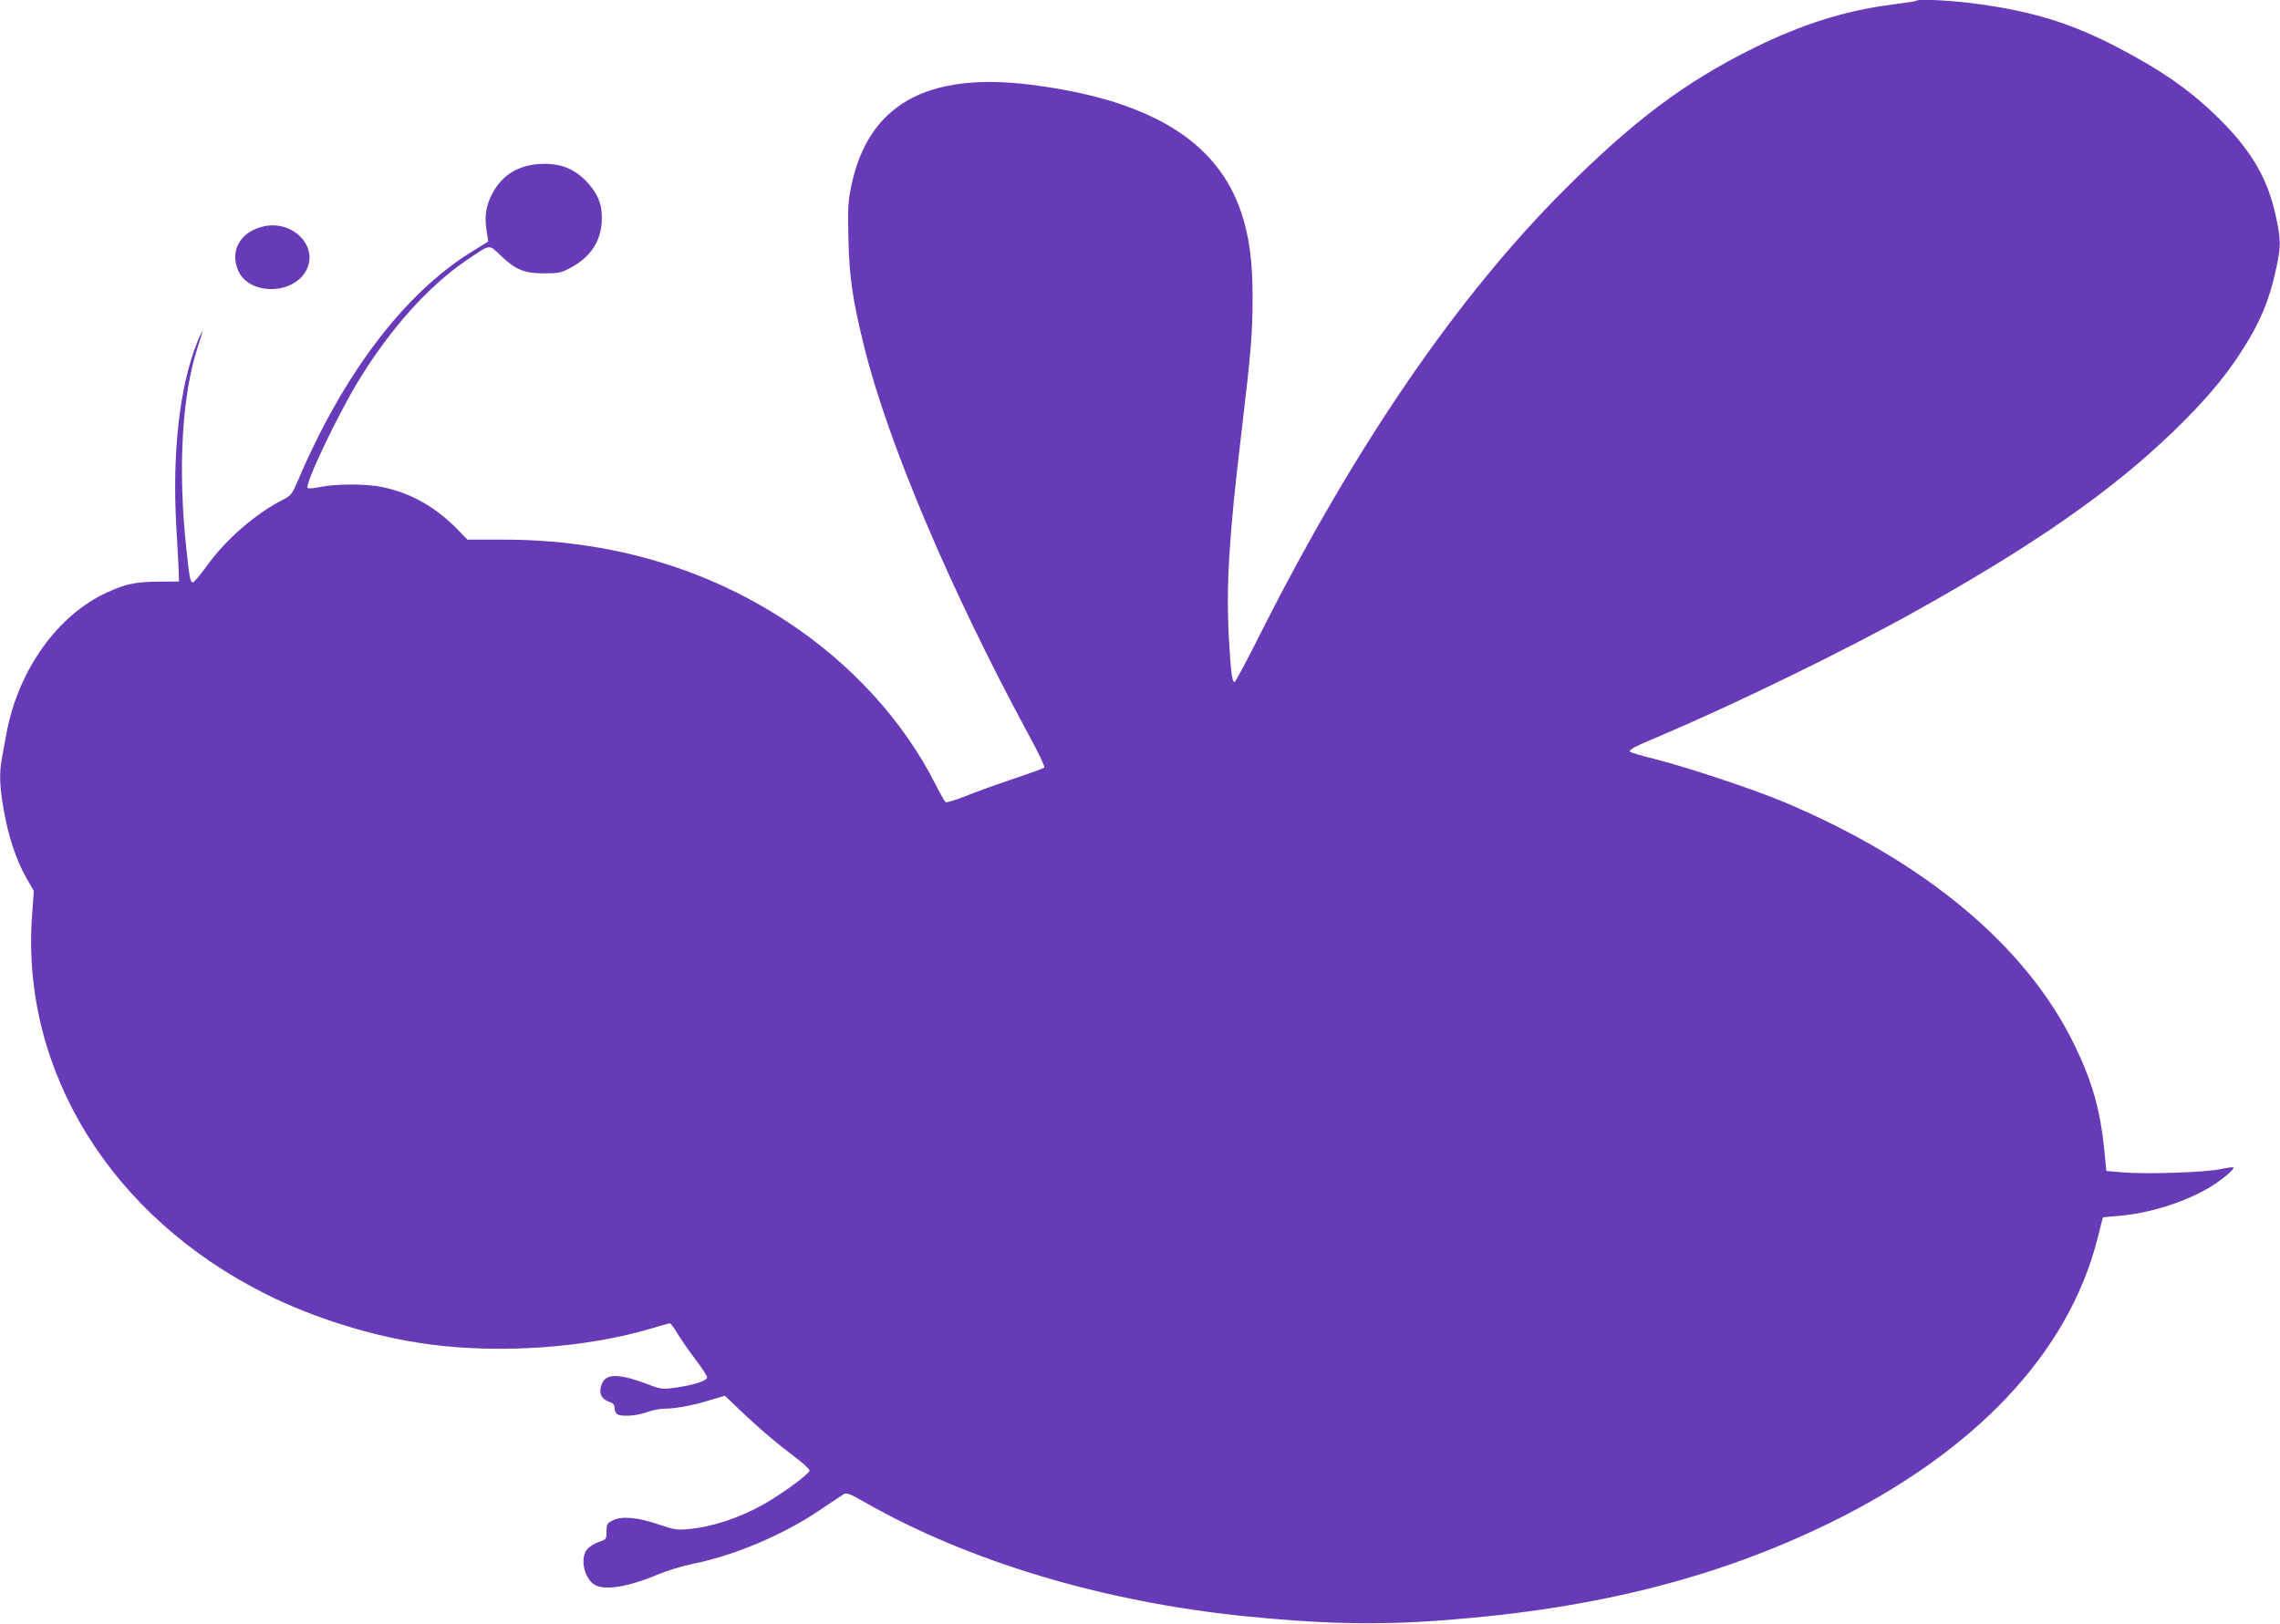 <?xml version="1.0" standalone="no"?>
<!DOCTYPE svg PUBLIC "-//W3C//DTD SVG 20010904//EN"
 "http://www.w3.org/TR/2001/REC-SVG-20010904/DTD/svg10.dtd">
<svg version="1.0" xmlns="http://www.w3.org/2000/svg"
 width="1280pt" height="912pt" viewBox="0 0 1280 912"
 preserveAspectRatio="xMidYMid meet">
<g transform="translate(0,912) scale(0.1,-0.1)"
fill="#673ab7" stroke="none">
<path d="M10759 9116 c-2 -3 -62 -12 -132 -21 -268 -34 -511 -111 -782 -245
-387 -192 -670 -404 -1061 -794 -601 -601 -1171 -1432 -1700 -2478 -79 -159
-149 -288 -153 -288 -14 0 -21 56 -32 245 -16 297 0 570 71 1160 53 449 62
552 62 755 0 205 -18 338 -63 475 -134 405 -518 637 -1189 720 -580 71 -907
-115 -1001 -570 -18 -87 -20 -125 -16 -295 5 -218 23 -340 88 -605 133 -539
484 -1367 923 -2179 54 -98 94 -182 89 -186 -4 -4 -83 -33 -174 -63 -91 -31
-212 -74 -268 -97 -56 -22 -107 -38 -112 -34 -5 3 -30 46 -55 96 -180 358
-475 682 -839 920 -462 303 -1000 458 -1590 458 l-201 0 -54 56 c-124 127
-261 205 -423 239 -86 19 -262 19 -347 1 -36 -8 -69 -10 -73 -6 -19 17 170
413 288 606 177 289 390 527 603 672 139 94 124 92 193 27 84 -80 132 -100
244 -100 79 0 97 4 142 28 114 60 172 143 181 257 6 90 -16 154 -76 221 -67
75 -144 109 -243 109 -139 0 -239 -57 -297 -171 -36 -70 -43 -125 -29 -214 l8
-51 -95 -59 c-374 -231 -718 -684 -971 -1278 -34 -79 -42 -90 -79 -109 -159
-80 -326 -224 -436 -377 -36 -50 -70 -90 -77 -91 -15 0 -20 25 -38 200 -47
443 -23 850 64 1118 16 48 28 88 26 90 -1 2 -14 -25 -28 -60 -99 -249 -141
-620 -117 -1038 8 -129 14 -251 14 -270 l1 -35 -115 -1 c-129 -1 -182 -12
-288 -60 -279 -127 -501 -438 -566 -794 -9 -47 -20 -110 -26 -141 -15 -83 -12
-158 11 -287 26 -149 70 -281 125 -378 l44 -77 -11 -151 c-57 -865 447 -1678
1311 -2111 276 -139 621 -245 925 -284 401 -53 880 -18 1239 89 55 17 103 30
107 30 4 0 24 -27 43 -59 20 -32 65 -98 101 -145 36 -47 65 -92 65 -100 0 -19
-75 -43 -174 -57 -79 -11 -83 -11 -166 21 -154 57 -224 58 -249 4 -24 -53 -7
-92 47 -108 14 -5 22 -15 22 -30 0 -12 5 -27 12 -34 18 -18 106 -14 168 8 30
11 73 20 95 20 65 0 164 18 257 47 l88 26 82 -79 c113 -107 196 -178 303 -259
50 -37 90 -74 90 -82 0 -18 -157 -133 -255 -188 -143 -80 -290 -128 -426 -141
-62 -6 -80 -3 -162 25 -118 41 -213 50 -262 24 -32 -16 -35 -22 -35 -62 0 -43
-1 -45 -41 -58 -23 -8 -52 -25 -65 -39 -44 -47 -23 -161 37 -201 55 -36 192
-14 359 57 50 21 139 48 199 60 231 47 503 162 704 298 63 42 124 83 135 90
20 13 31 8 122 -43 582 -332 1335 -558 2125 -639 439 -45 759 -52 1133 -23
845 64 1531 238 2162 547 815 400 1335 951 1499 1590 l32 125 89 8 c170 14
365 75 505 157 68 40 148 106 138 115 -2 3 -36 -2 -74 -10 -85 -18 -414 -29
-544 -18 l-95 8 -11 115 c-23 229 -68 387 -169 595 -269 552 -835 1026 -1626
1360 -171 72 -531 192 -721 241 -82 20 -148 40 -148 44 0 14 25 27 182 93 422
180 1031 477 1413 690 672 374 1111 680 1459 1017 166 161 275 288 368 429
113 172 167 298 208 490 25 119 25 153 -1 276 -44 214 -134 371 -313 551 -162
161 -320 273 -576 407 -253 132 -464 199 -766 242 -153 22 -352 33 -365 21z"/>
<path d="M1468 7846 c-124 -34 -179 -140 -129 -249 59 -128 285 -135 370 -12
95 139 -62 310 -241 261z"/>
</g>
</svg>
